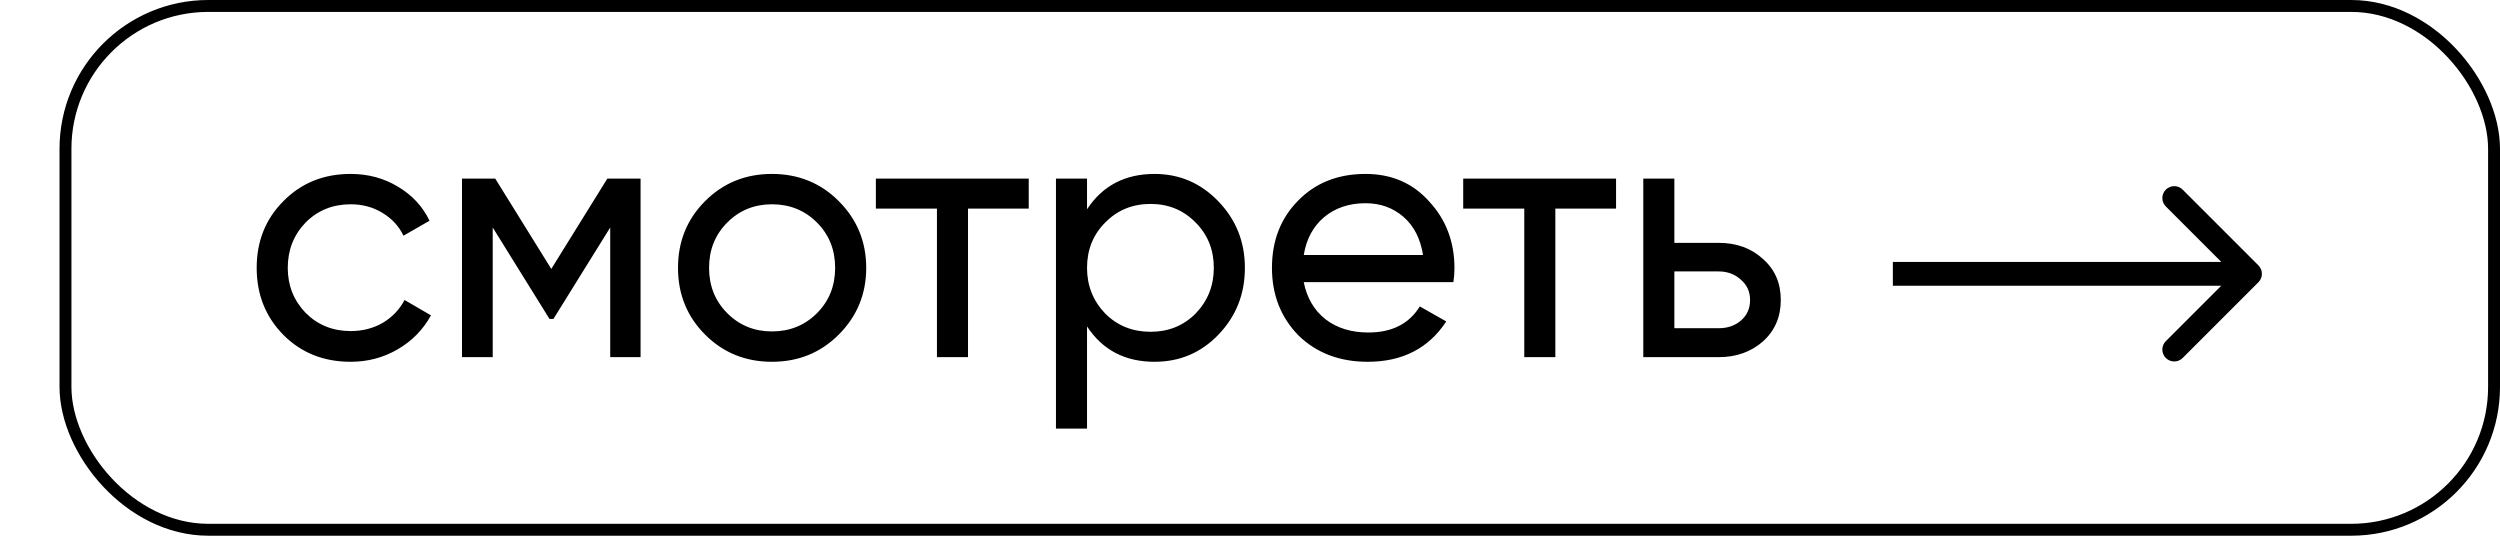 <?xml version="1.0" encoding="UTF-8"?> <svg xmlns="http://www.w3.org/2000/svg" width="420" height="90" viewBox="0 0 420 90" fill="none"><path d="M379.414 47.414C380.195 46.633 380.195 45.367 379.414 44.586L366.686 31.858C365.905 31.077 364.639 31.077 363.858 31.858C363.077 32.639 363.077 33.905 363.858 34.686L375.172 46L363.858 57.314C363.077 58.095 363.077 59.361 363.858 60.142C364.639 60.923 365.905 60.923 366.686 60.142L379.414 47.414ZM318 48H378V44H318V48Z" fill="black"></path><path d="M58.903 60.78C54.383 60.78 50.623 59.28 47.623 56.28C44.623 53.24 43.123 49.48 43.123 45C43.123 40.52 44.623 36.78 47.623 33.78C50.623 30.74 54.383 29.22 58.903 29.22C61.863 29.22 64.523 29.94 66.883 31.38C69.243 32.78 71.003 34.68 72.163 37.08L67.783 39.6C67.023 38 65.843 36.72 64.243 35.76C62.683 34.8 60.903 34.32 58.903 34.32C55.903 34.32 53.383 35.34 51.343 37.38C49.343 39.46 48.343 42 48.343 45C48.343 47.96 49.343 50.48 51.343 52.56C53.383 54.6 55.903 55.62 58.903 55.62C60.903 55.62 62.703 55.16 64.303 54.24C65.903 53.28 67.123 52 67.963 50.4L72.403 52.98C71.083 55.38 69.223 57.28 66.823 58.68C64.423 60.08 61.783 60.78 58.903 60.78ZM102.036 30L107.616 30L107.616 60L102.516 60L102.516 38.22L92.976 53.58L92.316 53.58L82.776 38.22L82.776 60L77.616 60L77.616 30L83.196 30L92.616 45.18L102.036 30ZM140.904 56.22C137.864 59.26 134.124 60.78 129.684 60.78C125.244 60.78 121.504 59.26 118.464 56.22C115.424 53.18 113.904 49.44 113.904 45C113.904 40.56 115.424 36.82 118.464 33.78C121.504 30.74 125.244 29.22 129.684 29.22C134.124 29.22 137.864 30.74 140.904 33.78C143.984 36.86 145.524 40.6 145.524 45C145.524 49.4 143.984 53.14 140.904 56.22ZM129.684 55.68C132.684 55.68 135.204 54.66 137.244 52.62C139.284 50.58 140.304 48.04 140.304 45C140.304 41.96 139.284 39.42 137.244 37.38C135.204 35.34 132.684 34.32 129.684 34.32C126.724 34.32 124.224 35.34 122.184 37.38C120.144 39.42 119.124 41.96 119.124 45C119.124 48.04 120.144 50.58 122.184 52.62C124.224 54.66 126.724 55.68 129.684 55.68ZM147.146 30L172.826 30L172.826 35.04L162.626 35.04L162.626 60L157.406 60L157.406 35.04L147.146 35.04L147.146 30ZM193.961 29.22C198.161 29.22 201.741 30.76 204.701 33.84C207.661 36.92 209.141 40.64 209.141 45C209.141 49.4 207.661 53.14 204.701 56.22C201.781 59.26 198.201 60.78 193.961 60.78C189.001 60.78 185.221 58.8 182.621 54.84L182.621 72L177.401 72L177.401 30L182.621 30L182.621 35.16C185.221 31.2 189.001 29.22 193.961 29.22ZM193.301 55.74C196.301 55.74 198.821 54.72 200.861 52.68C202.901 50.56 203.921 48 203.921 45C203.921 41.96 202.901 39.42 200.861 37.38C198.821 35.3 196.301 34.26 193.301 34.26C190.261 34.26 187.721 35.3 185.681 37.38C183.641 39.42 182.621 41.96 182.621 45C182.621 48 183.641 50.56 185.681 52.68C187.721 54.72 190.261 55.74 193.301 55.74ZM244.169 47.4L219.029 47.4C219.549 50.04 220.769 52.12 222.69 53.64C224.61 55.12 227.01 55.86 229.89 55.86C233.85 55.86 236.73 54.4 238.53 51.48L242.97 54C240.01 58.52 235.61 60.78 229.77 60.78C225.05 60.78 221.17 59.3 218.129 56.34C215.169 53.3 213.689 49.52 213.689 45C213.689 40.44 215.15 36.68 218.07 33.72C220.99 30.72 224.77 29.22 229.41 29.22C233.81 29.22 237.39 30.78 240.15 33.9C242.95 36.94 244.35 40.66 244.35 45.06C244.35 45.82 244.29 46.6 244.169 47.4ZM229.41 34.14C226.65 34.14 224.33 34.92 222.45 36.48C220.61 38.04 219.47 40.16 219.03 42.84L239.07 42.84C238.63 40.08 237.53 37.94 235.77 36.42C234.01 34.9 231.89 34.14 229.41 34.14ZM245.818 30L271.498 30L271.498 35.04L261.298 35.04L261.298 60L256.078 60L256.078 35.04L245.818 35.04L245.818 30ZM281.293 40.8L288.733 40.8C291.733 40.8 294.213 41.7 296.173 43.5C298.173 45.26 299.173 47.56 299.173 50.4C299.173 53.24 298.173 55.56 296.173 57.36C294.173 59.12 291.693 60 288.733 60L276.073 60L276.073 30L281.293 30L281.293 40.8ZM281.293 55.14L288.733 55.14C290.253 55.14 291.513 54.7 292.513 53.82C293.513 52.94 294.013 51.8 294.013 50.4C294.013 49 293.493 47.86 292.453 46.98C291.453 46.06 290.213 45.6 288.733 45.6L281.293 45.6L281.293 55.14Z" fill="black"></path><rect x="11" y="1" width="408" height="88" rx="24" stroke="black" stroke-width="2"></rect></svg> 